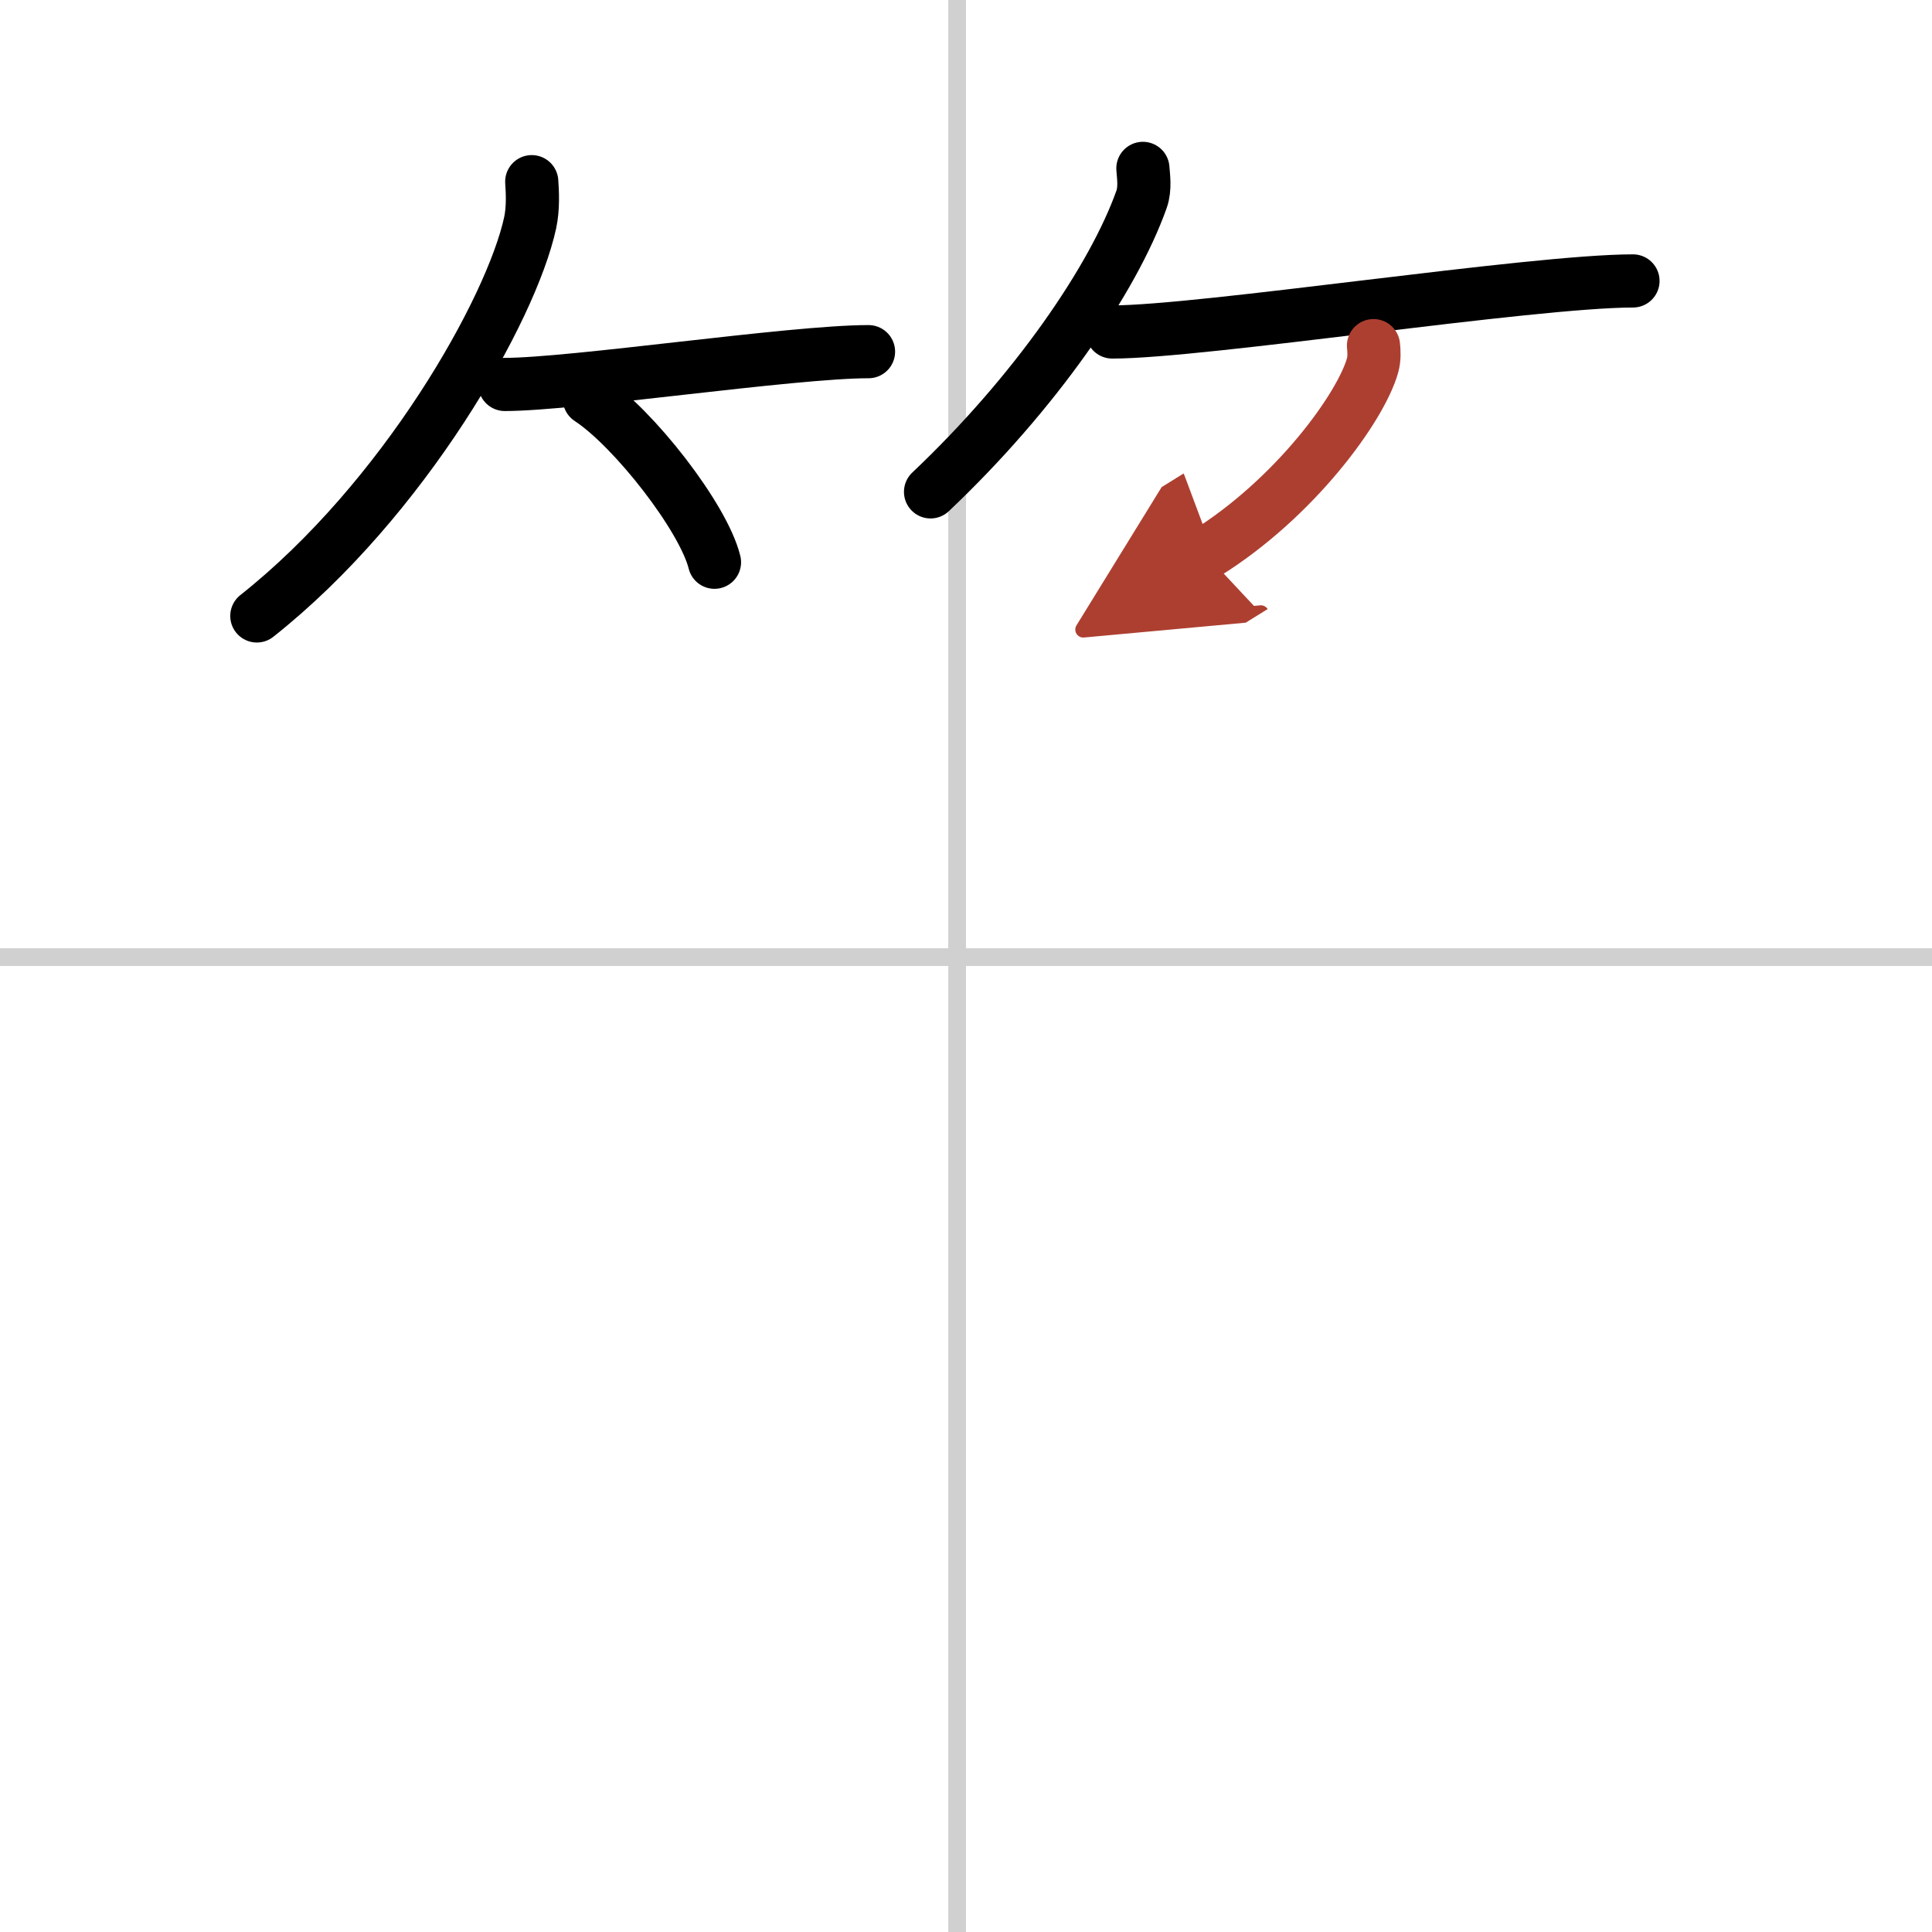 <svg width="400" height="400" viewBox="0 0 109 109" xmlns="http://www.w3.org/2000/svg"><defs><marker id="a" markerWidth="4" orient="auto" refX="1" refY="5" viewBox="0 0 10 10"><polyline points="0 0 10 5 0 10 1 5" fill="#ad3f31" stroke="#ad3f31"/></marker></defs><g fill="none" stroke="#000" stroke-linecap="round" stroke-linejoin="round" stroke-width="3"><rect width="100%" height="100%" fill="#fff" stroke="#fff"/><line x1="54" x2="54" y2="109" stroke="#d0d0d0" stroke-width="1"/><line x2="109" y1="54" y2="54" stroke="#d0d0d0" stroke-width="1"/><path d="m30 10.25c0.04 0.58 0.09 1.49-0.09 2.32-1.06 4.89-7.12 15.61-15.42 22.18"/><path d="m28.48 21.69c3.85 0 16.2-1.85 20.52-1.85"/><path d="m33.25 22.5c2.49 1.63 6.44 6.69 7.06 9.22"/><path d="m64.48 9.5c0.03 0.43 0.14 1.12-0.07 1.73-1.6 4.52-6.04 10.97-11.91 16.52"/><path d="m62.75 18.73c5.08 0 23.68-2.88 29.38-2.88"/><path d="m77.49 19.5c0.03 0.28 0.06 0.71-0.05 1.11-0.65 2.34-4.36 7.49-9.44 10.64" marker-end="url(#a)" stroke="#ad3f31"/></g></svg>
